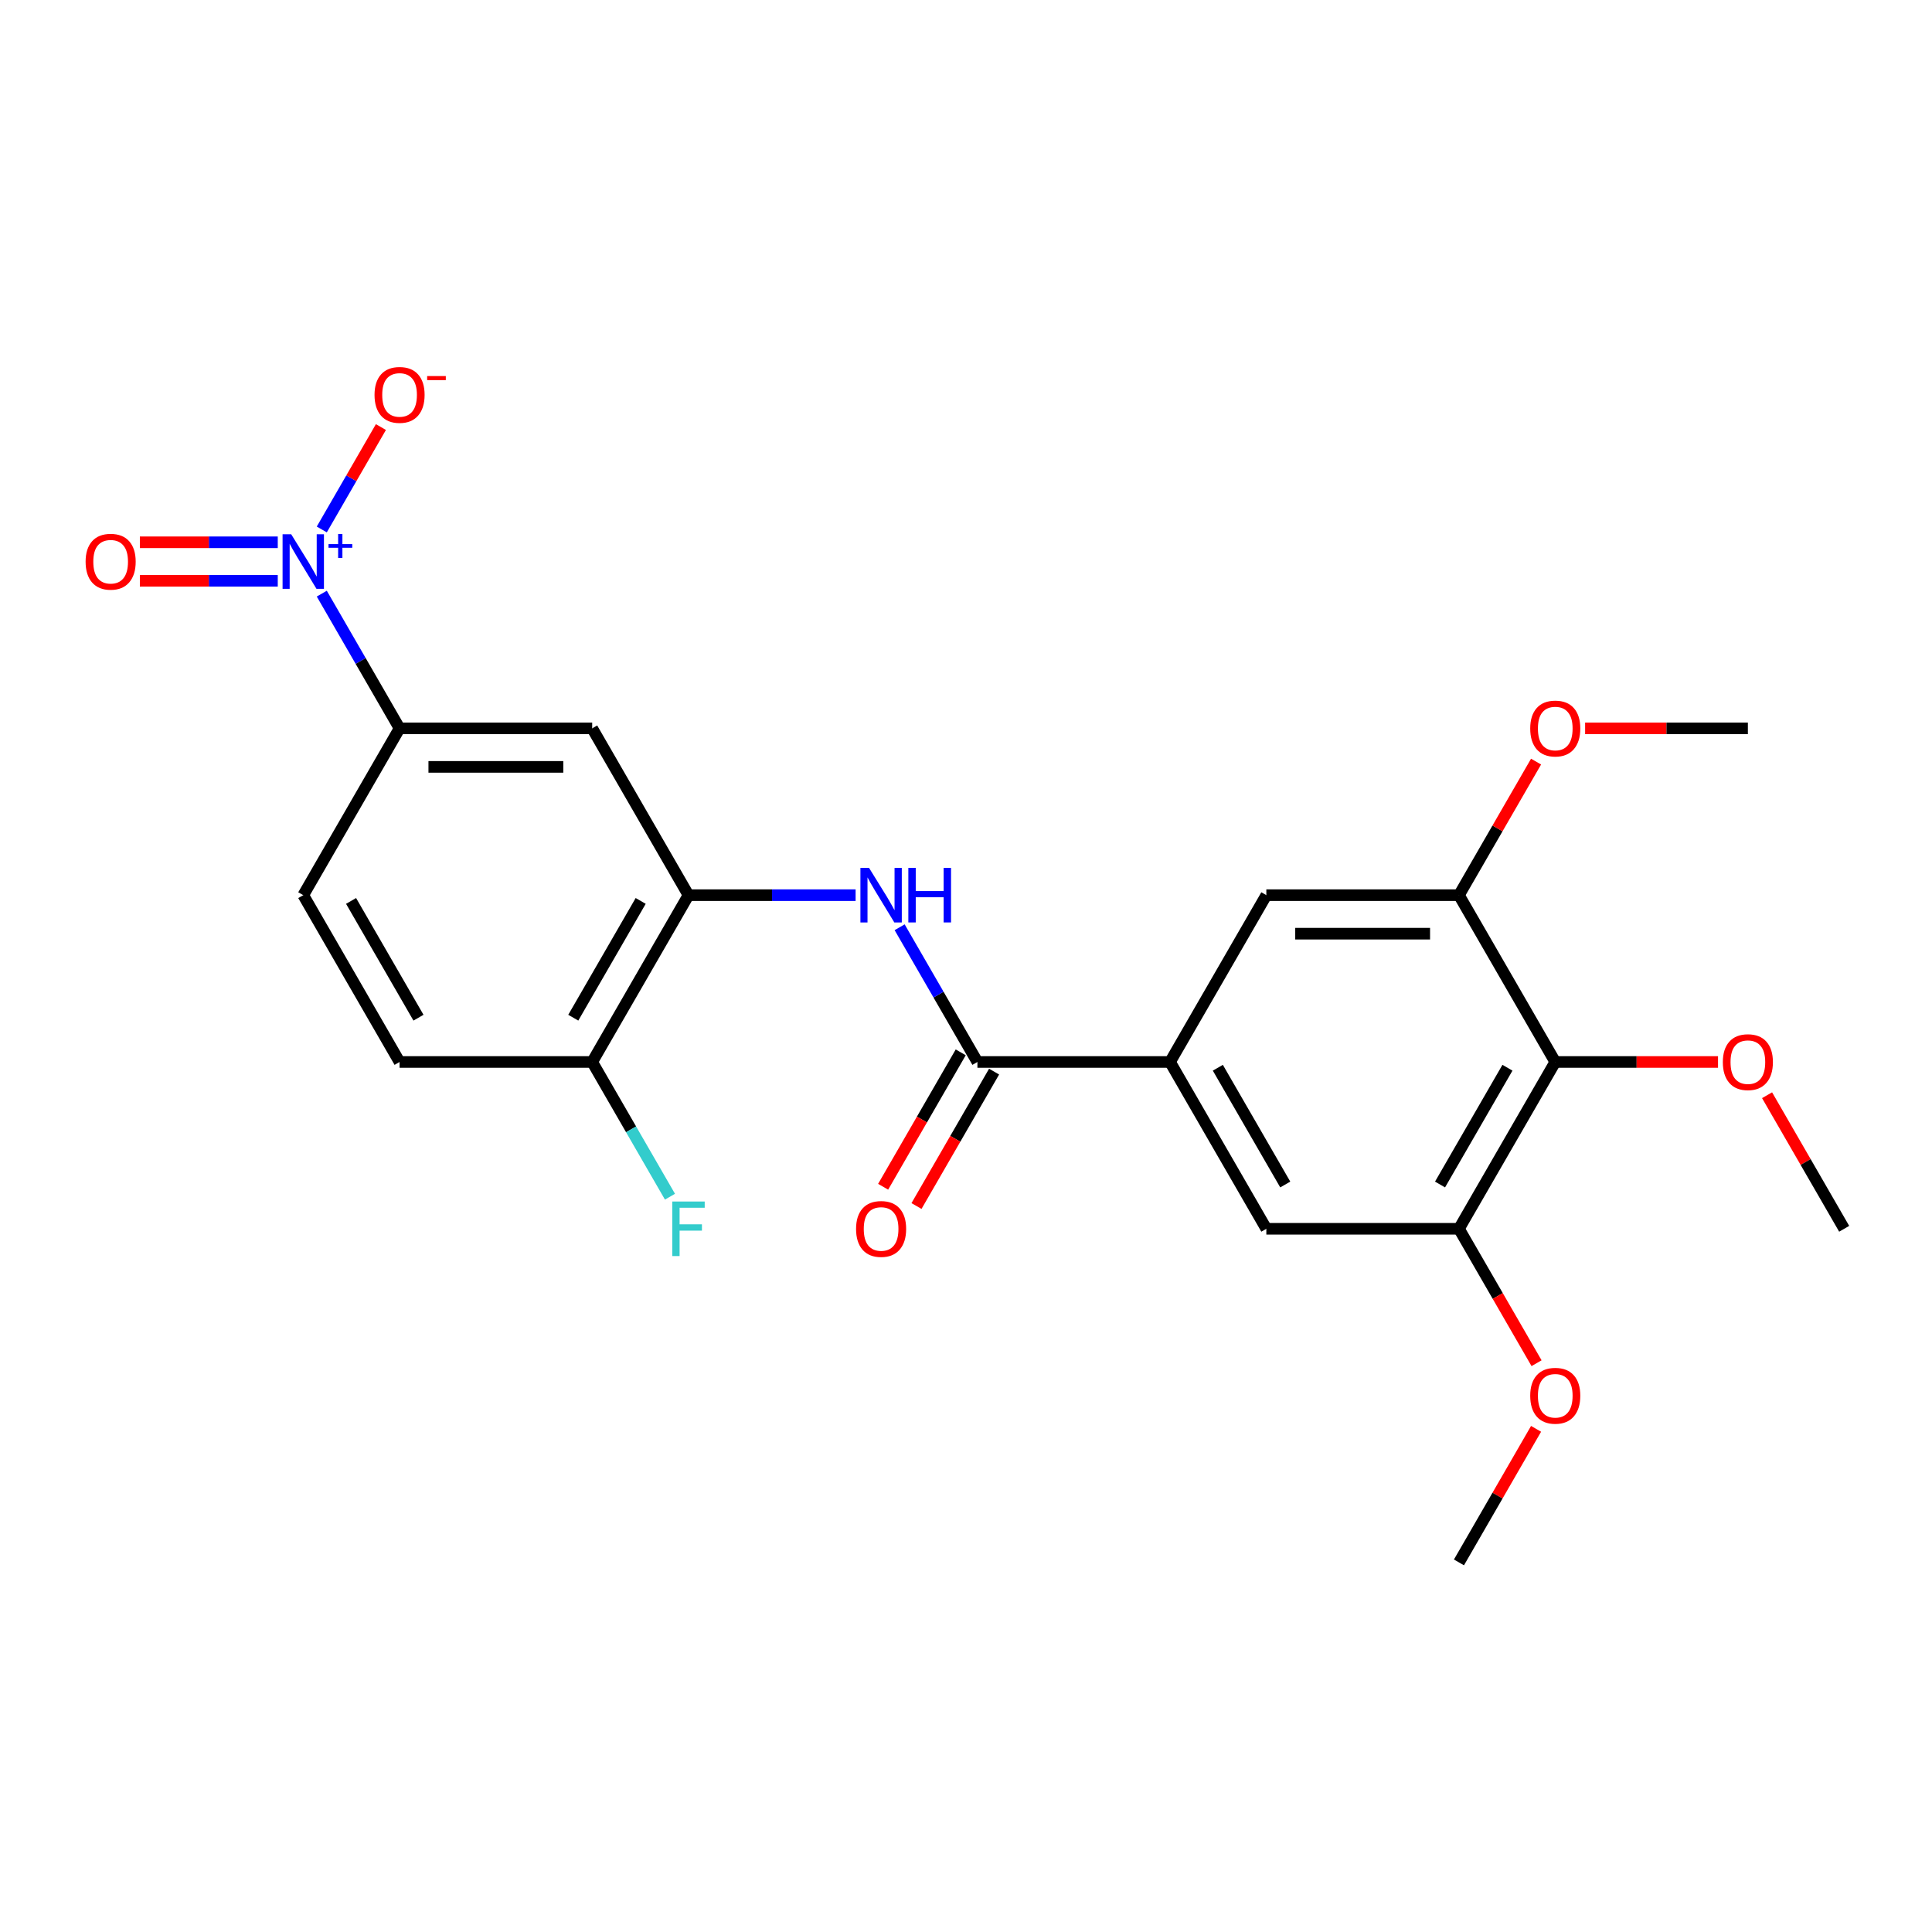 <?xml version='1.0' encoding='iso-8859-1'?>
<svg version='1.1' baseProfile='full'
              xmlns='http://www.w3.org/2000/svg'
                      xmlns:rdkit='http://www.rdkit.org/xml'
                      xmlns:xlink='http://www.w3.org/1999/xlink'
                  xml:space='preserve'
width='1000px' height='1000px' viewBox='0 0 1000 1000'>
<!-- END OF HEADER -->
<rect style='opacity:1.0;fill:#FFFFFF;stroke:none' width='1000' height='1000' x='0' y='0'> </rect>
<path class='bond-5' d='M 166.557,307.267 L 186.687,342.132' style='fill:none;fill-rule:evenodd;stroke:#0000FF;stroke-width:6px;stroke-linecap:butt;stroke-linejoin:miter;stroke-opacity:1' />
<path class='bond-5' d='M 186.687,342.132 L 206.817,376.998' style='fill:none;fill-rule:evenodd;stroke:#000000;stroke-width:6px;stroke-linecap:butt;stroke-linejoin:miter;stroke-opacity:1' />
<path class='bond-11' d='M 166.557,274.048 L 181.858,247.546' style='fill:none;fill-rule:evenodd;stroke:#0000FF;stroke-width:6px;stroke-linecap:butt;stroke-linejoin:miter;stroke-opacity:1' />
<path class='bond-11' d='M 181.858,247.546 L 197.158,221.045' style='fill:none;fill-rule:evenodd;stroke:#FF0000;stroke-width:6px;stroke-linecap:butt;stroke-linejoin:miter;stroke-opacity:1' />
<path class='bond-12' d='M 143.768,280.688 L 108.081,280.688' style='fill:none;fill-rule:evenodd;stroke:#0000FF;stroke-width:6px;stroke-linecap:butt;stroke-linejoin:miter;stroke-opacity:1' />
<path class='bond-12' d='M 108.081,280.688 L 72.394,280.688' style='fill:none;fill-rule:evenodd;stroke:#FF0000;stroke-width:6px;stroke-linecap:butt;stroke-linejoin:miter;stroke-opacity:1' />
<path class='bond-12' d='M 143.768,300.627 L 108.081,300.627' style='fill:none;fill-rule:evenodd;stroke:#0000FF;stroke-width:6px;stroke-linecap:butt;stroke-linejoin:miter;stroke-opacity:1' />
<path class='bond-12' d='M 108.081,300.627 L 72.394,300.627' style='fill:none;fill-rule:evenodd;stroke:#FF0000;stroke-width:6px;stroke-linecap:butt;stroke-linejoin:miter;stroke-opacity:1' />
<path class='bond-0' d='M 505.908,549.678 L 485.779,514.813' style='fill:none;fill-rule:evenodd;stroke:#000000;stroke-width:6px;stroke-linecap:butt;stroke-linejoin:miter;stroke-opacity:1' />
<path class='bond-0' d='M 485.779,514.813 L 465.649,479.947' style='fill:none;fill-rule:evenodd;stroke:#0000FF;stroke-width:6px;stroke-linecap:butt;stroke-linejoin:miter;stroke-opacity:1' />
<path class='bond-2' d='M 505.908,549.678 L 605.605,549.678' style='fill:none;fill-rule:evenodd;stroke:#000000;stroke-width:6px;stroke-linecap:butt;stroke-linejoin:miter;stroke-opacity:1' />
<path class='bond-14' d='M 497.274,544.693 L 477.191,579.479' style='fill:none;fill-rule:evenodd;stroke:#000000;stroke-width:6px;stroke-linecap:butt;stroke-linejoin:miter;stroke-opacity:1' />
<path class='bond-14' d='M 477.191,579.479 L 457.107,614.265' style='fill:none;fill-rule:evenodd;stroke:#FF0000;stroke-width:6px;stroke-linecap:butt;stroke-linejoin:miter;stroke-opacity:1' />
<path class='bond-14' d='M 514.542,554.663 L 494.459,589.449' style='fill:none;fill-rule:evenodd;stroke:#000000;stroke-width:6px;stroke-linecap:butt;stroke-linejoin:miter;stroke-opacity:1' />
<path class='bond-14' d='M 494.459,589.449 L 474.375,624.234' style='fill:none;fill-rule:evenodd;stroke:#FF0000;stroke-width:6px;stroke-linecap:butt;stroke-linejoin:miter;stroke-opacity:1' />
<path class='bond-1' d='M 442.86,463.338 L 399.611,463.338' style='fill:none;fill-rule:evenodd;stroke:#0000FF;stroke-width:6px;stroke-linecap:butt;stroke-linejoin:miter;stroke-opacity:1' />
<path class='bond-1' d='M 399.611,463.338 L 356.362,463.338' style='fill:none;fill-rule:evenodd;stroke:#000000;stroke-width:6px;stroke-linecap:butt;stroke-linejoin:miter;stroke-opacity:1' />
<path class='bond-9' d='M 605.605,549.678 L 655.454,463.338' style='fill:none;fill-rule:evenodd;stroke:#000000;stroke-width:6px;stroke-linecap:butt;stroke-linejoin:miter;stroke-opacity:1' />
<path class='bond-10' d='M 605.605,549.678 L 655.454,636.018' style='fill:none;fill-rule:evenodd;stroke:#000000;stroke-width:6px;stroke-linecap:butt;stroke-linejoin:miter;stroke-opacity:1' />
<path class='bond-10' d='M 630.351,552.659 L 665.245,613.098' style='fill:none;fill-rule:evenodd;stroke:#000000;stroke-width:6px;stroke-linecap:butt;stroke-linejoin:miter;stroke-opacity:1' />
<path class='bond-3' d='M 356.362,463.338 L 306.514,376.998' style='fill:none;fill-rule:evenodd;stroke:#000000;stroke-width:6px;stroke-linecap:butt;stroke-linejoin:miter;stroke-opacity:1' />
<path class='bond-24' d='M 356.362,463.338 L 306.514,549.678' style='fill:none;fill-rule:evenodd;stroke:#000000;stroke-width:6px;stroke-linecap:butt;stroke-linejoin:miter;stroke-opacity:1' />
<path class='bond-24' d='M 331.617,466.319 L 296.723,526.757' style='fill:none;fill-rule:evenodd;stroke:#000000;stroke-width:6px;stroke-linecap:butt;stroke-linejoin:miter;stroke-opacity:1' />
<path class='bond-4' d='M 805,549.678 L 755.151,636.018' style='fill:none;fill-rule:evenodd;stroke:#000000;stroke-width:6px;stroke-linecap:butt;stroke-linejoin:miter;stroke-opacity:1' />
<path class='bond-4' d='M 780.254,552.659 L 745.36,613.098' style='fill:none;fill-rule:evenodd;stroke:#000000;stroke-width:6px;stroke-linecap:butt;stroke-linejoin:miter;stroke-opacity:1' />
<path class='bond-17' d='M 805,549.678 L 847.122,549.678' style='fill:none;fill-rule:evenodd;stroke:#000000;stroke-width:6px;stroke-linecap:butt;stroke-linejoin:miter;stroke-opacity:1' />
<path class='bond-17' d='M 847.122,549.678 L 889.244,549.678' style='fill:none;fill-rule:evenodd;stroke:#FF0000;stroke-width:6px;stroke-linecap:butt;stroke-linejoin:miter;stroke-opacity:1' />
<path class='bond-25' d='M 805,549.678 L 755.151,463.338' style='fill:none;fill-rule:evenodd;stroke:#000000;stroke-width:6px;stroke-linecap:butt;stroke-linejoin:miter;stroke-opacity:1' />
<path class='bond-6' d='M 206.817,376.998 L 306.514,376.998' style='fill:none;fill-rule:evenodd;stroke:#000000;stroke-width:6px;stroke-linecap:butt;stroke-linejoin:miter;stroke-opacity:1' />
<path class='bond-6' d='M 221.771,396.937 L 291.559,396.937' style='fill:none;fill-rule:evenodd;stroke:#000000;stroke-width:6px;stroke-linecap:butt;stroke-linejoin:miter;stroke-opacity:1' />
<path class='bond-15' d='M 206.817,376.998 L 156.968,463.338' style='fill:none;fill-rule:evenodd;stroke:#000000;stroke-width:6px;stroke-linecap:butt;stroke-linejoin:miter;stroke-opacity:1' />
<path class='bond-7' d='M 755.151,636.018 L 655.454,636.018' style='fill:none;fill-rule:evenodd;stroke:#000000;stroke-width:6px;stroke-linecap:butt;stroke-linejoin:miter;stroke-opacity:1' />
<path class='bond-18' d='M 755.151,636.018 L 775.235,670.804' style='fill:none;fill-rule:evenodd;stroke:#000000;stroke-width:6px;stroke-linecap:butt;stroke-linejoin:miter;stroke-opacity:1' />
<path class='bond-18' d='M 775.235,670.804 L 795.318,705.59' style='fill:none;fill-rule:evenodd;stroke:#FF0000;stroke-width:6px;stroke-linecap:butt;stroke-linejoin:miter;stroke-opacity:1' />
<path class='bond-8' d='M 755.151,463.338 L 655.454,463.338' style='fill:none;fill-rule:evenodd;stroke:#000000;stroke-width:6px;stroke-linecap:butt;stroke-linejoin:miter;stroke-opacity:1' />
<path class='bond-8' d='M 740.196,483.277 L 670.408,483.277' style='fill:none;fill-rule:evenodd;stroke:#000000;stroke-width:6px;stroke-linecap:butt;stroke-linejoin:miter;stroke-opacity:1' />
<path class='bond-19' d='M 755.151,463.338 L 775.108,428.772' style='fill:none;fill-rule:evenodd;stroke:#000000;stroke-width:6px;stroke-linecap:butt;stroke-linejoin:miter;stroke-opacity:1' />
<path class='bond-19' d='M 775.108,428.772 L 795.065,394.205' style='fill:none;fill-rule:evenodd;stroke:#FF0000;stroke-width:6px;stroke-linecap:butt;stroke-linejoin:miter;stroke-opacity:1' />
<path class='bond-13' d='M 306.514,549.678 L 206.817,549.678' style='fill:none;fill-rule:evenodd;stroke:#000000;stroke-width:6px;stroke-linecap:butt;stroke-linejoin:miter;stroke-opacity:1' />
<path class='bond-20' d='M 306.514,549.678 L 326.643,584.544' style='fill:none;fill-rule:evenodd;stroke:#000000;stroke-width:6px;stroke-linecap:butt;stroke-linejoin:miter;stroke-opacity:1' />
<path class='bond-20' d='M 326.643,584.544 L 346.773,619.409' style='fill:none;fill-rule:evenodd;stroke:#33CCCC;stroke-width:6px;stroke-linecap:butt;stroke-linejoin:miter;stroke-opacity:1' />
<path class='bond-16' d='M 156.968,463.338 L 206.817,549.678' style='fill:none;fill-rule:evenodd;stroke:#000000;stroke-width:6px;stroke-linecap:butt;stroke-linejoin:miter;stroke-opacity:1' />
<path class='bond-16' d='M 181.713,466.319 L 216.607,526.757' style='fill:none;fill-rule:evenodd;stroke:#000000;stroke-width:6px;stroke-linecap:butt;stroke-linejoin:miter;stroke-opacity:1' />
<path class='bond-21' d='M 914.632,566.886 L 934.589,601.452' style='fill:none;fill-rule:evenodd;stroke:#FF0000;stroke-width:6px;stroke-linecap:butt;stroke-linejoin:miter;stroke-opacity:1' />
<path class='bond-21' d='M 934.589,601.452 L 954.545,636.018' style='fill:none;fill-rule:evenodd;stroke:#000000;stroke-width:6px;stroke-linecap:butt;stroke-linejoin:miter;stroke-opacity:1' />
<path class='bond-23' d='M 795.065,739.566 L 775.108,774.133' style='fill:none;fill-rule:evenodd;stroke:#FF0000;stroke-width:6px;stroke-linecap:butt;stroke-linejoin:miter;stroke-opacity:1' />
<path class='bond-23' d='M 775.108,774.133 L 755.151,808.699' style='fill:none;fill-rule:evenodd;stroke:#000000;stroke-width:6px;stroke-linecap:butt;stroke-linejoin:miter;stroke-opacity:1' />
<path class='bond-22' d='M 820.453,376.998 L 862.575,376.998' style='fill:none;fill-rule:evenodd;stroke:#FF0000;stroke-width:6px;stroke-linecap:butt;stroke-linejoin:miter;stroke-opacity:1' />
<path class='bond-22' d='M 862.575,376.998 L 904.697,376.998' style='fill:none;fill-rule:evenodd;stroke:#000000;stroke-width:6px;stroke-linecap:butt;stroke-linejoin:miter;stroke-opacity:1' />
<path  class='atom-0' d='M 150.727 276.54
L 159.979 291.495
Q 160.896 292.97, 162.372 295.642
Q 163.847 298.314, 163.927 298.474
L 163.927 276.54
L 167.675 276.54
L 167.675 304.774
L 163.807 304.774
L 153.877 288.424
Q 152.721 286.51, 151.485 284.317
Q 150.288 282.123, 149.929 281.445
L 149.929 304.774
L 146.26 304.774
L 146.26 276.54
L 150.727 276.54
' fill='#0000FF'/>
<path  class='atom-0' d='M 170.044 281.629
L 175.019 281.629
L 175.019 276.392
L 177.23 276.392
L 177.23 281.629
L 182.336 281.629
L 182.336 283.525
L 177.23 283.525
L 177.23 288.789
L 175.019 288.789
L 175.019 283.525
L 170.044 283.525
L 170.044 281.629
' fill='#0000FF'/>
<path  class='atom-2' d='M 449.818 449.221
L 459.07 464.175
Q 459.988 465.651, 461.463 468.323
Q 462.939 470.995, 463.018 471.154
L 463.018 449.221
L 466.767 449.221
L 466.767 477.455
L 462.899 477.455
L 452.969 461.105
Q 451.812 459.19, 450.576 456.997
Q 449.38 454.804, 449.021 454.126
L 449.021 477.455
L 445.352 477.455
L 445.352 449.221
L 449.818 449.221
' fill='#0000FF'/>
<path  class='atom-2' d='M 470.157 449.221
L 473.985 449.221
L 473.985 461.224
L 488.421 461.224
L 488.421 449.221
L 492.25 449.221
L 492.25 477.455
L 488.421 477.455
L 488.421 464.415
L 473.985 464.415
L 473.985 477.455
L 470.157 477.455
L 470.157 449.221
' fill='#0000FF'/>
<path  class='atom-12' d='M 193.856 204.397
Q 193.856 197.617, 197.206 193.829
Q 200.556 190.04, 206.817 190.04
Q 213.078 190.04, 216.427 193.829
Q 219.777 197.617, 219.777 204.397
Q 219.777 211.256, 216.387 215.164
Q 212.998 219.032, 206.817 219.032
Q 200.595 219.032, 197.206 215.164
Q 193.856 211.296, 193.856 204.397
M 206.817 215.842
Q 211.123 215.842, 213.436 212.971
Q 215.789 210.06, 215.789 204.397
Q 215.789 198.854, 213.436 196.062
Q 211.123 193.231, 206.817 193.231
Q 202.51 193.231, 200.157 196.022
Q 197.844 198.814, 197.844 204.397
Q 197.844 210.099, 200.157 212.971
Q 202.51 215.842, 206.817 215.842
' fill='#FF0000'/>
<path  class='atom-12' d='M 221.093 194.649
L 230.753 194.649
L 230.753 196.754
L 221.093 196.754
L 221.093 194.649
' fill='#FF0000'/>
<path  class='atom-13' d='M 44.31 290.737
Q 44.31 283.958, 47.66 280.169
Q 51.01 276.381, 57.271 276.381
Q 63.532 276.381, 66.882 280.169
Q 70.231 283.958, 70.231 290.737
Q 70.231 297.596, 66.842 301.504
Q 63.452 305.373, 57.271 305.373
Q 51.05 305.373, 47.66 301.504
Q 44.31 297.636, 44.31 290.737
M 57.271 302.182
Q 61.578 302.182, 63.891 299.311
Q 66.243 296.4, 66.243 290.737
Q 66.243 285.194, 63.891 282.402
Q 61.578 279.571, 57.271 279.571
Q 52.964 279.571, 50.611 282.362
Q 48.298 285.154, 48.298 290.737
Q 48.298 296.44, 50.611 299.311
Q 52.964 302.182, 57.271 302.182
' fill='#FF0000'/>
<path  class='atom-15' d='M 443.099 636.098
Q 443.099 629.319, 446.449 625.53
Q 449.799 621.742, 456.06 621.742
Q 462.32 621.742, 465.67 625.53
Q 469.02 629.319, 469.02 636.098
Q 469.02 642.957, 465.63 646.866
Q 462.241 650.734, 456.06 650.734
Q 449.838 650.734, 446.449 646.866
Q 443.099 642.997, 443.099 636.098
M 456.06 647.543
Q 460.366 647.543, 462.679 644.672
Q 465.032 641.761, 465.032 636.098
Q 465.032 630.555, 462.679 627.764
Q 460.366 624.932, 456.06 624.932
Q 451.753 624.932, 449.4 627.724
Q 447.087 630.515, 447.087 636.098
Q 447.087 641.801, 449.4 644.672
Q 451.753 647.543, 456.06 647.543
' fill='#FF0000'/>
<path  class='atom-18' d='M 891.736 549.758
Q 891.736 542.979, 895.086 539.19
Q 898.436 535.402, 904.697 535.402
Q 910.958 535.402, 914.308 539.19
Q 917.657 542.979, 917.657 549.758
Q 917.657 556.617, 914.268 560.525
Q 910.878 564.393, 904.697 564.393
Q 898.476 564.393, 895.086 560.525
Q 891.736 556.657, 891.736 549.758
M 904.697 561.203
Q 909.004 561.203, 911.317 558.332
Q 913.67 555.421, 913.67 549.758
Q 913.67 544.215, 911.317 541.423
Q 909.004 538.592, 904.697 538.592
Q 900.39 538.592, 898.037 541.383
Q 895.724 544.175, 895.724 549.758
Q 895.724 555.461, 898.037 558.332
Q 900.39 561.203, 904.697 561.203
' fill='#FF0000'/>
<path  class='atom-19' d='M 792.039 722.439
Q 792.039 715.659, 795.389 711.871
Q 798.739 708.082, 805 708.082
Q 811.261 708.082, 814.61 711.871
Q 817.96 715.659, 817.96 722.439
Q 817.96 729.298, 814.571 733.206
Q 811.181 737.074, 805 737.074
Q 798.779 737.074, 795.389 733.206
Q 792.039 729.338, 792.039 722.439
M 805 733.884
Q 809.307 733.884, 811.62 731.012
Q 813.972 728.101, 813.972 722.439
Q 813.972 716.895, 811.62 714.104
Q 809.307 711.272, 805 711.272
Q 800.693 711.272, 798.34 714.064
Q 796.027 716.855, 796.027 722.439
Q 796.027 728.141, 798.34 731.012
Q 800.693 733.884, 805 733.884
' fill='#FF0000'/>
<path  class='atom-20' d='M 792.039 377.077
Q 792.039 370.298, 795.389 366.509
Q 798.739 362.721, 805 362.721
Q 811.261 362.721, 814.61 366.509
Q 817.96 370.298, 817.96 377.077
Q 817.96 383.936, 814.571 387.845
Q 811.181 391.713, 805 391.713
Q 798.779 391.713, 795.389 387.845
Q 792.039 383.976, 792.039 377.077
M 805 388.523
Q 809.307 388.523, 811.62 385.651
Q 813.972 382.74, 813.972 377.077
Q 813.972 371.534, 811.62 368.743
Q 809.307 365.911, 805 365.911
Q 800.693 365.911, 798.34 368.703
Q 796.027 371.494, 796.027 377.077
Q 796.027 382.78, 798.34 385.651
Q 800.693 388.523, 805 388.523
' fill='#FF0000'/>
<path  class='atom-21' d='M 347.968 621.901
L 364.757 621.901
L 364.757 625.132
L 351.756 625.132
L 351.756 633.705
L 363.321 633.705
L 363.321 636.976
L 351.756 636.976
L 351.756 650.136
L 347.968 650.136
L 347.968 621.901
' fill='#33CCCC'/>
</svg>

